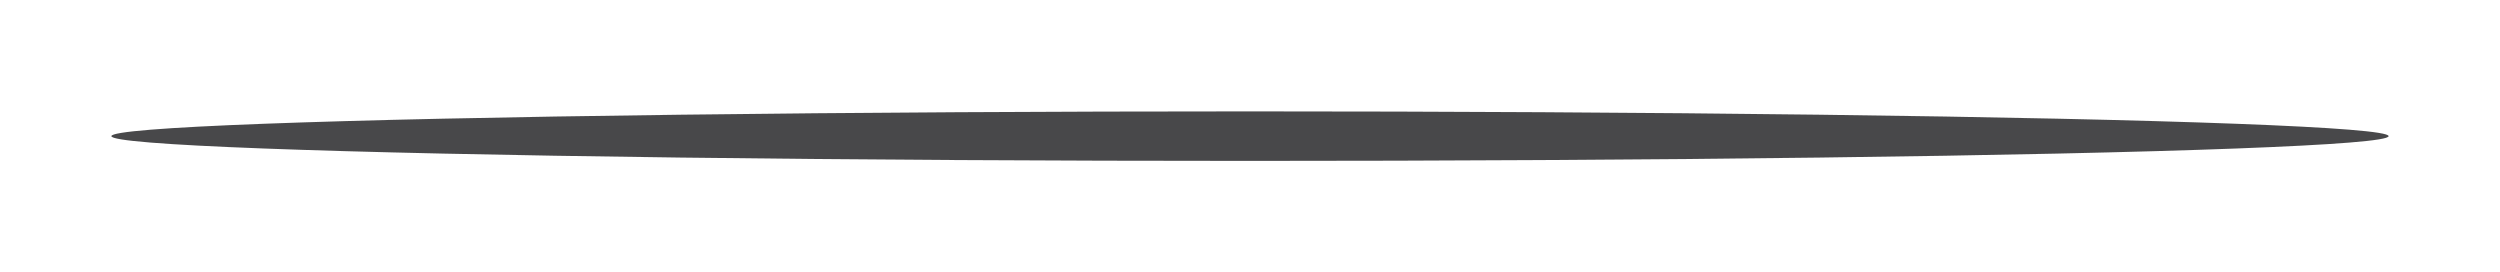 <svg width="202" height="22" viewBox="0 0 202 22" fill="none" xmlns="http://www.w3.org/2000/svg">
<g filter="url(#filter0_f_1290_40178)">
<ellipse cx="101" cy="11" rx="92" ry="2" fill="#1B1B1D" fill-opacity="0.8"/>
</g>
<defs>
<filter id="filter0_f_1290_40178" x="0" y="0" width="202" height="22" filterUnits="userSpaceOnUse" color-interpolation-filters="sRGB">
<feFlood flood-opacity="0" result="BackgroundImageFix"/>
<feBlend mode="normal" in="SourceGraphic" in2="BackgroundImageFix" result="shape"/>
<feGaussianBlur stdDeviation="4.5" result="effect1_foregroundBlur_1290_40178"/>
</filter>
</defs>
</svg>
